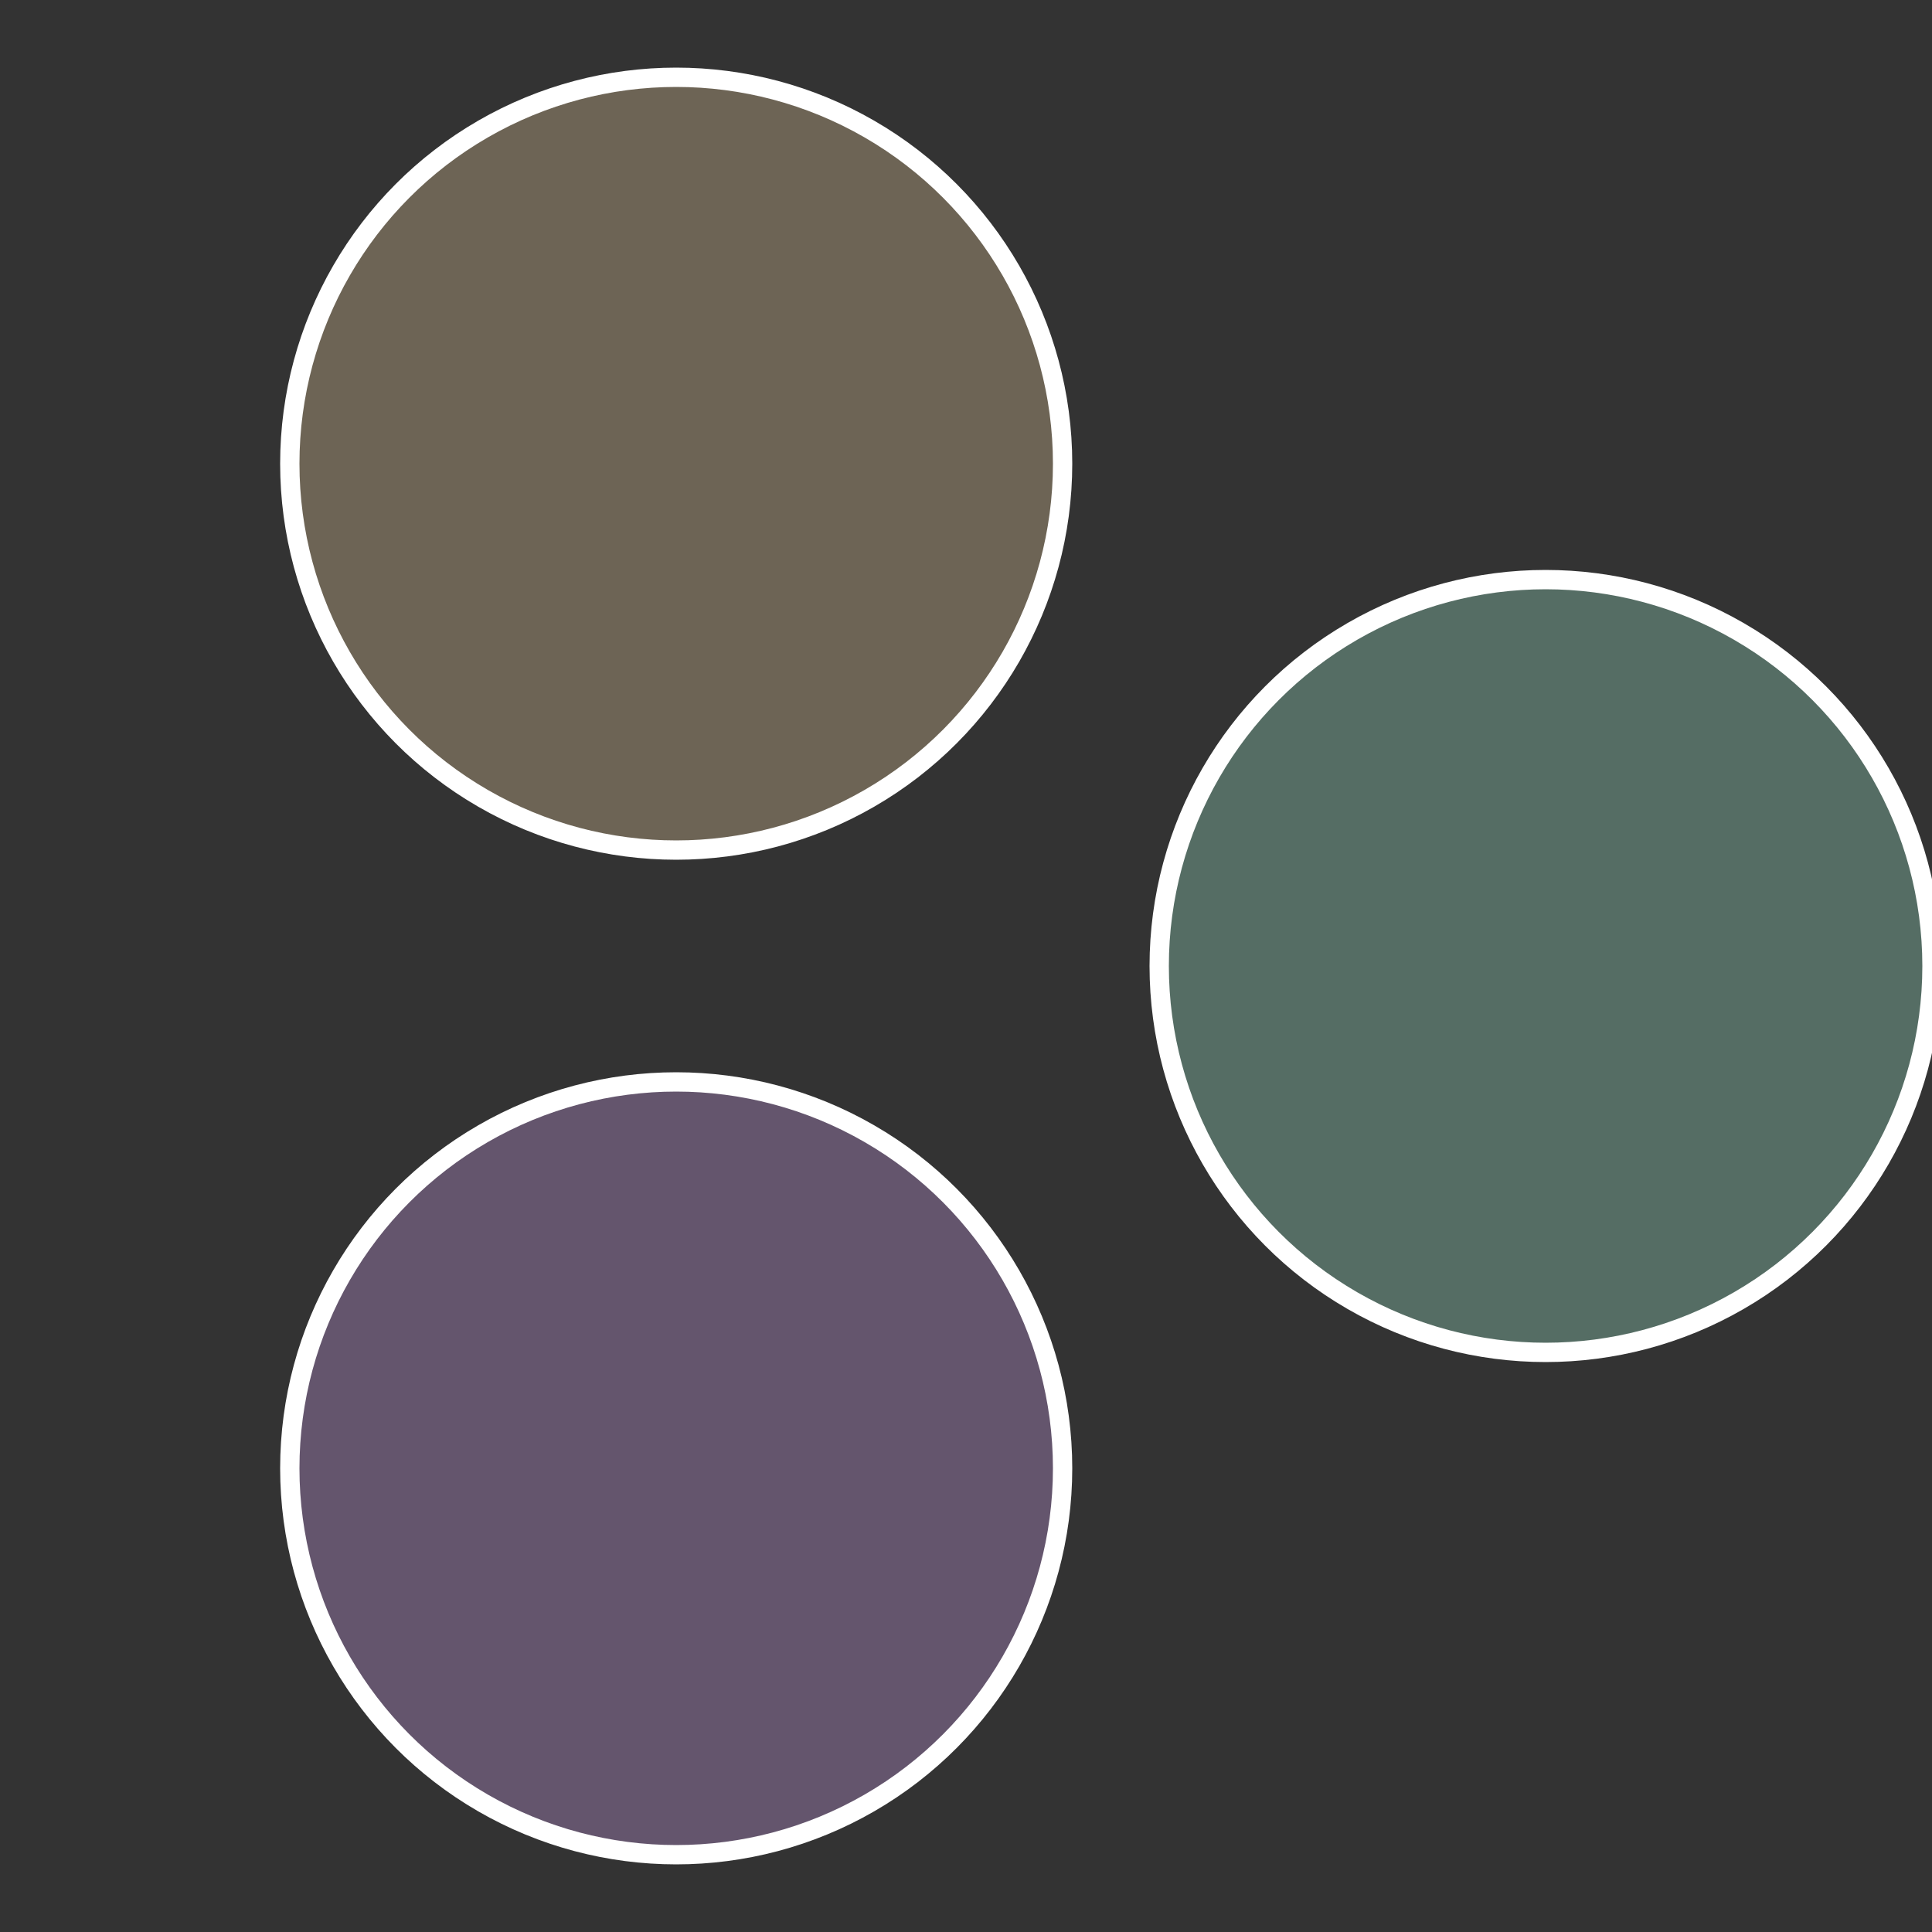 <?xml version="1.0" standalone="no"?>
<svg width="500" height="500" viewBox="-1 -1 2 2" xmlns="http://www.w3.org/2000/svg">
 
                <rect x="-1" y="-1" width="2" height="2" fill="#333333" stroke="none"/>
 
                <circle cx="0.6" cy="0" r="0.4" fill="#556d64" stroke="#fff" stroke-width="1%" />
             
                <circle cx="-0.3" cy="0.52" r="0.4" fill="#64556d" stroke="#fff" stroke-width="1%" />
             
                <circle cx="-0.3" cy="-0.52" r="0.4" fill="#6d6455" stroke="#fff" stroke-width="1%" />
            </svg>
